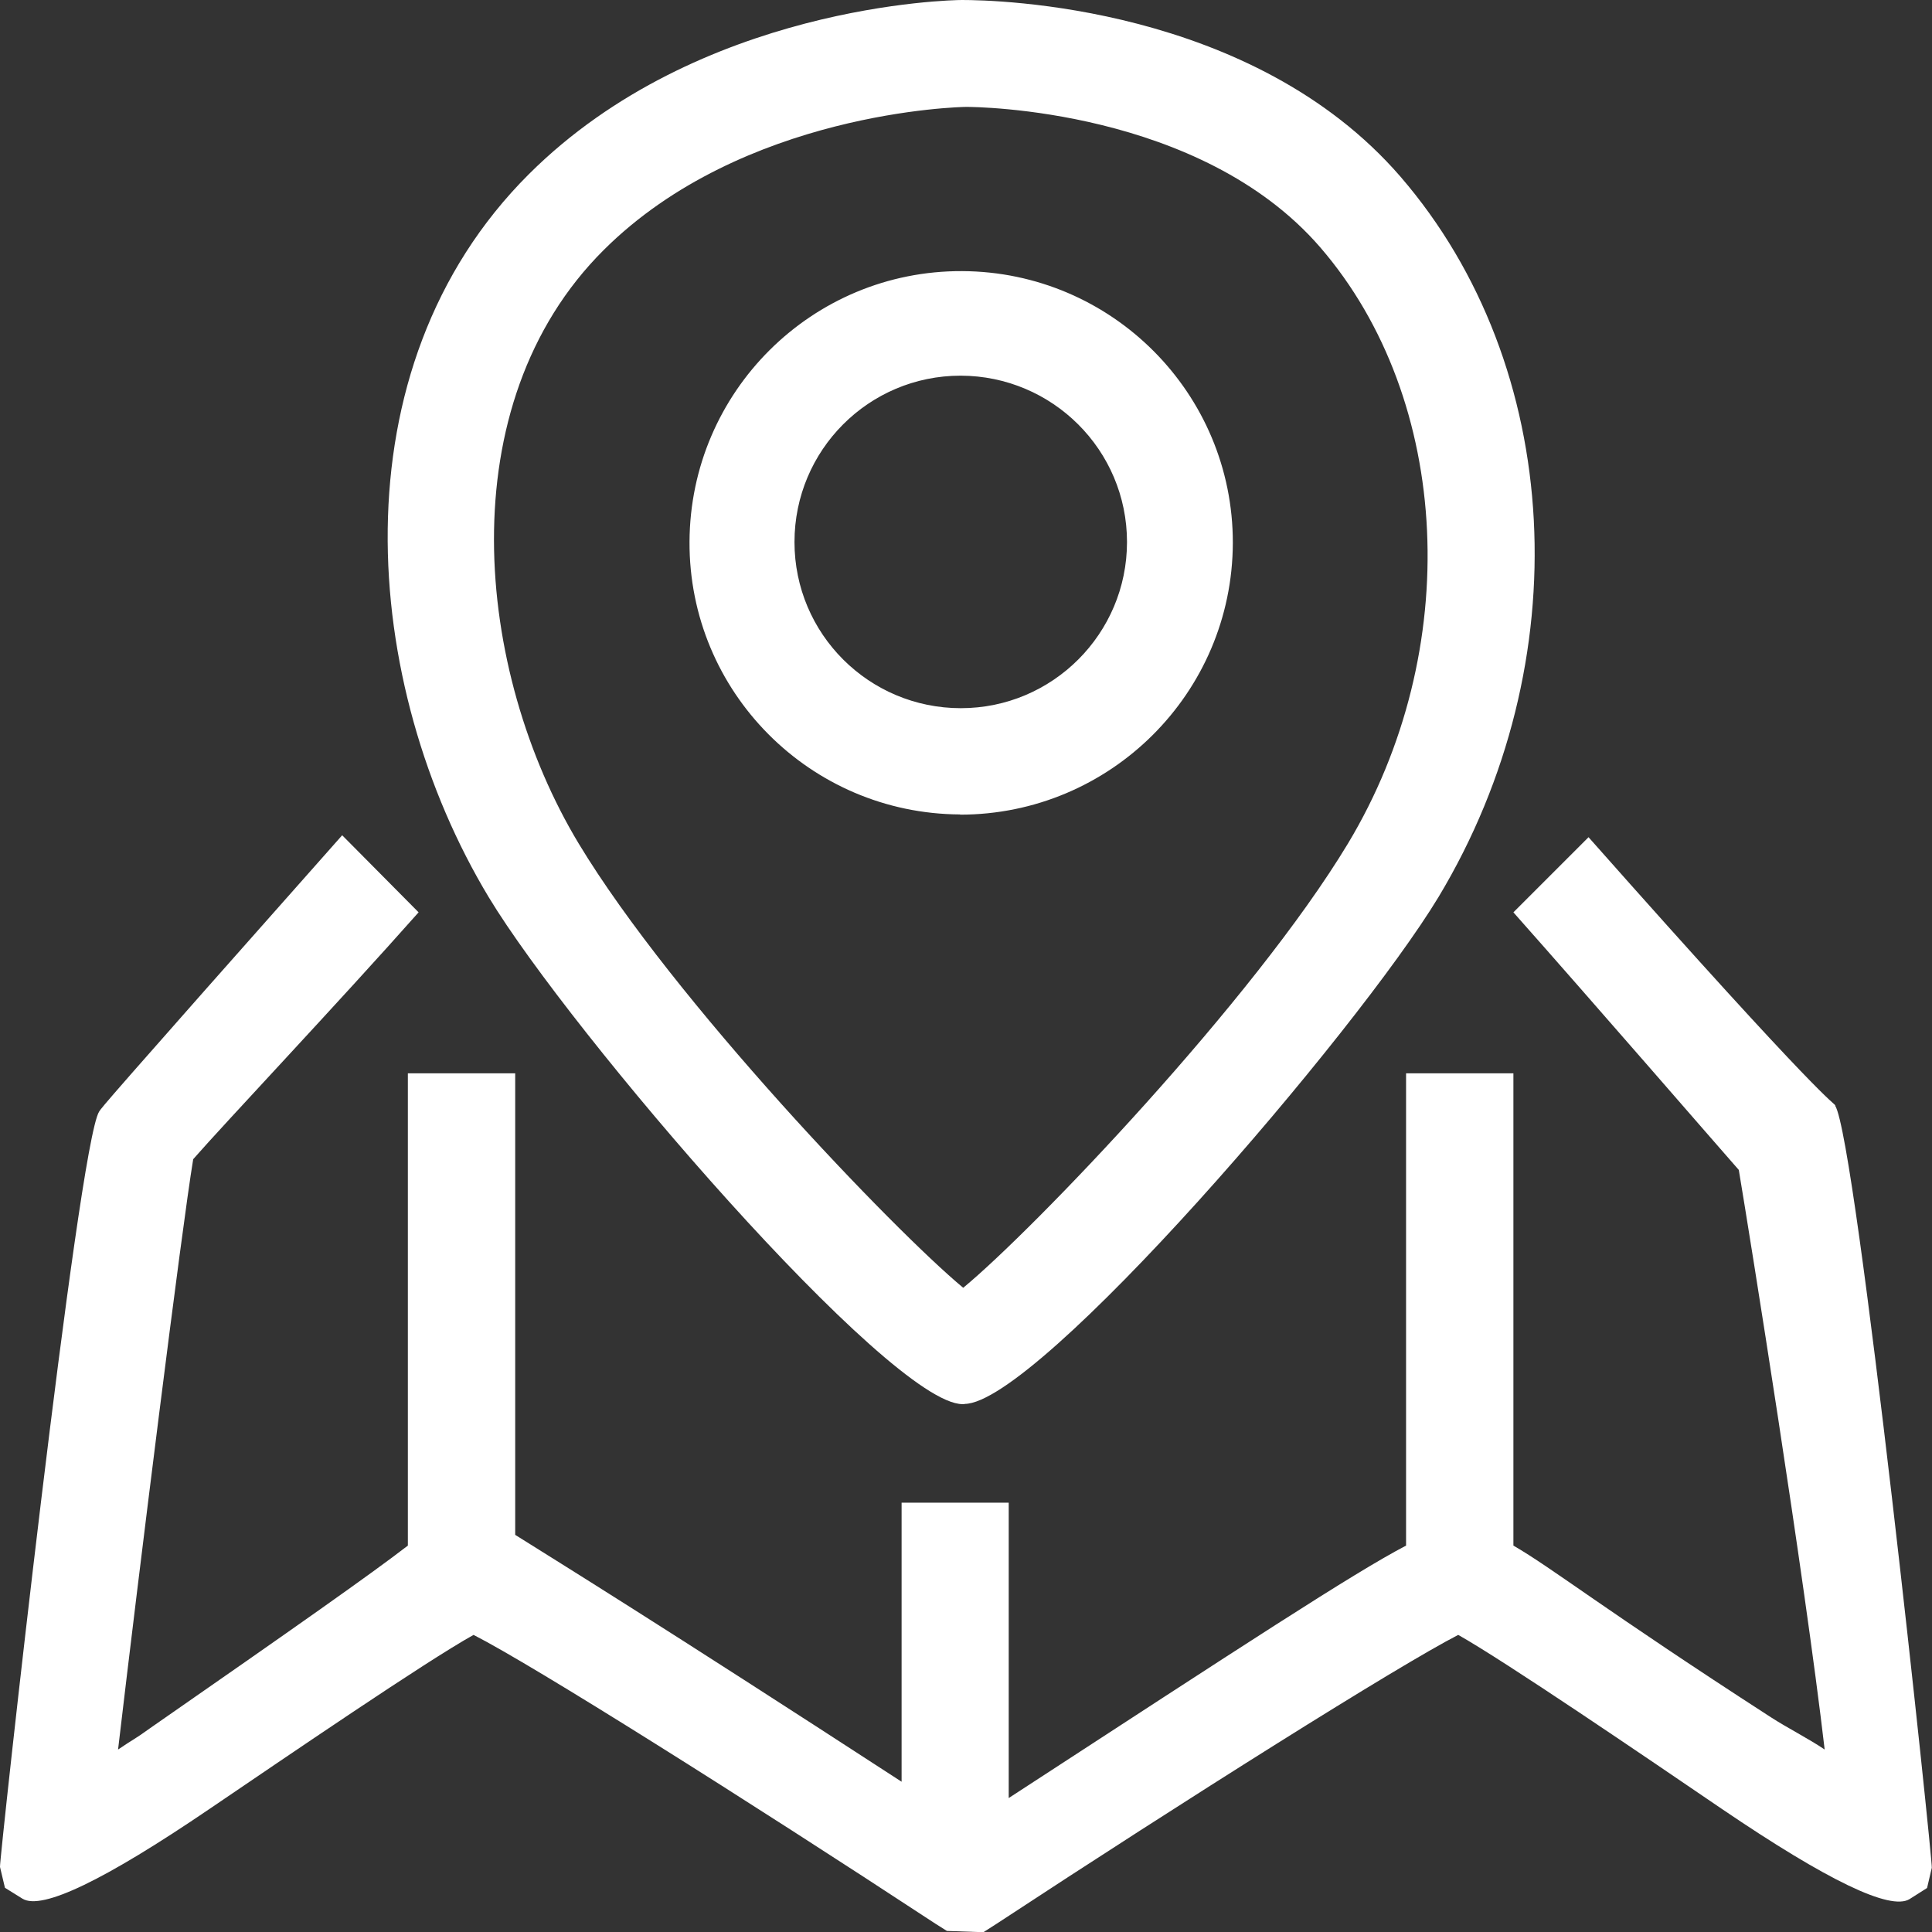 <?xml version="1.0" encoding="UTF-8"?>
<svg id="_图层_2" data-name="图层 2" xmlns="http://www.w3.org/2000/svg" viewBox="0 0 90 90">
  <rect x="0" y="0" width="90" height="90" fill="#333333" stroke="none"/>
  <defs>
    <style>
      .cls-1 {
        fill: #fff;
      }
    </style>
  </defs>
  <g id="_图层_1-2" data-name="图层 1">
    <path class="cls-1" d="M44.94,65.41h-.1c-3.4,0-18.26-17.3-22.07-23.61-5.96-9.89-7.22-24.63,1.87-33.69C32.56,.22,44.32,0,44.81,0h0c1.59,0,13.52,.24,20.43,8.23,7.62,8.83,8.35,22.62,1.77,33.56-3.82,6.32-18.69,23.61-22.08,23.61m.08-60.42c-.27,0-10.41,.22-16.88,6.66-7.25,7.21-6.01,19.63-1.17,27.66,4.4,7.29,14.69,18.02,17.91,20.69,3.23-2.66,13.52-13.39,17.92-20.69,5.4-8.97,4.86-20.66-1.29-27.78-5.59-6.46-16.04-6.54-16.48-6.54m-.29,32.96c-6.99-.03-12.64-5.71-12.61-12.7,.03-6.99,5.71-12.64,12.7-12.61,6.97,.03,12.62,5.69,12.61,12.66-.02,7-5.71,12.66-12.71,12.66m.03-20.45c-4.28,0-7.74,3.47-7.74,7.75s3.47,7.74,7.75,7.74c4.27,0,7.74-3.47,7.74-7.74,0-4.28-3.47-7.74-7.75-7.75m40.75,34c-.12-.19-.43,0-11.5-12.5l-3.5,3.5c3.84,4.33,9.32,10.66,10.5,12,.53,3.17,3.05,18.87,4,27-.72-.49-1.76-1.02-2.5-1.5-7.83-5.06-10.18-6.95-12-8v-22h-5v22c-2.45,1.28-7.51,4.6-18.51,11.76v-13.76s-4.99,0-4.99,0v13c-11.48-7.46-15.77-10.1-18-11.5v-21.5h-5v22c-1.74,1.34-5.21,3.78-12,8.5-.73,.53-.78,.51-1.5,1,.95-8.09,2.96-24.25,3.5-27.5,1.44-1.65,6.75-7.27,10.5-11.5l-3.56-3.59c-11.1,12.52-11.2,12.68-11.32,12.87C3.63,53.31-.05,86.77,0,86.97l.23,.97,.82,.51q1.35,.82,8.72-4.19c3.64-2.47,10.09-6.88,12.29-8.1,2.79,1.42,12.69,7.66,21.51,13.45l.54,.34,1.7,.06,.61-.39c8.83-5.8,18.72-12.03,21.51-13.46,2.2,1.24,8.66,5.64,12.3,8.12q7.37,5,8.72,4.19l.82-.52,.22-.94c.06-.2-3.51-33.96-4.5-35.5"/>
  </g>
</svg>